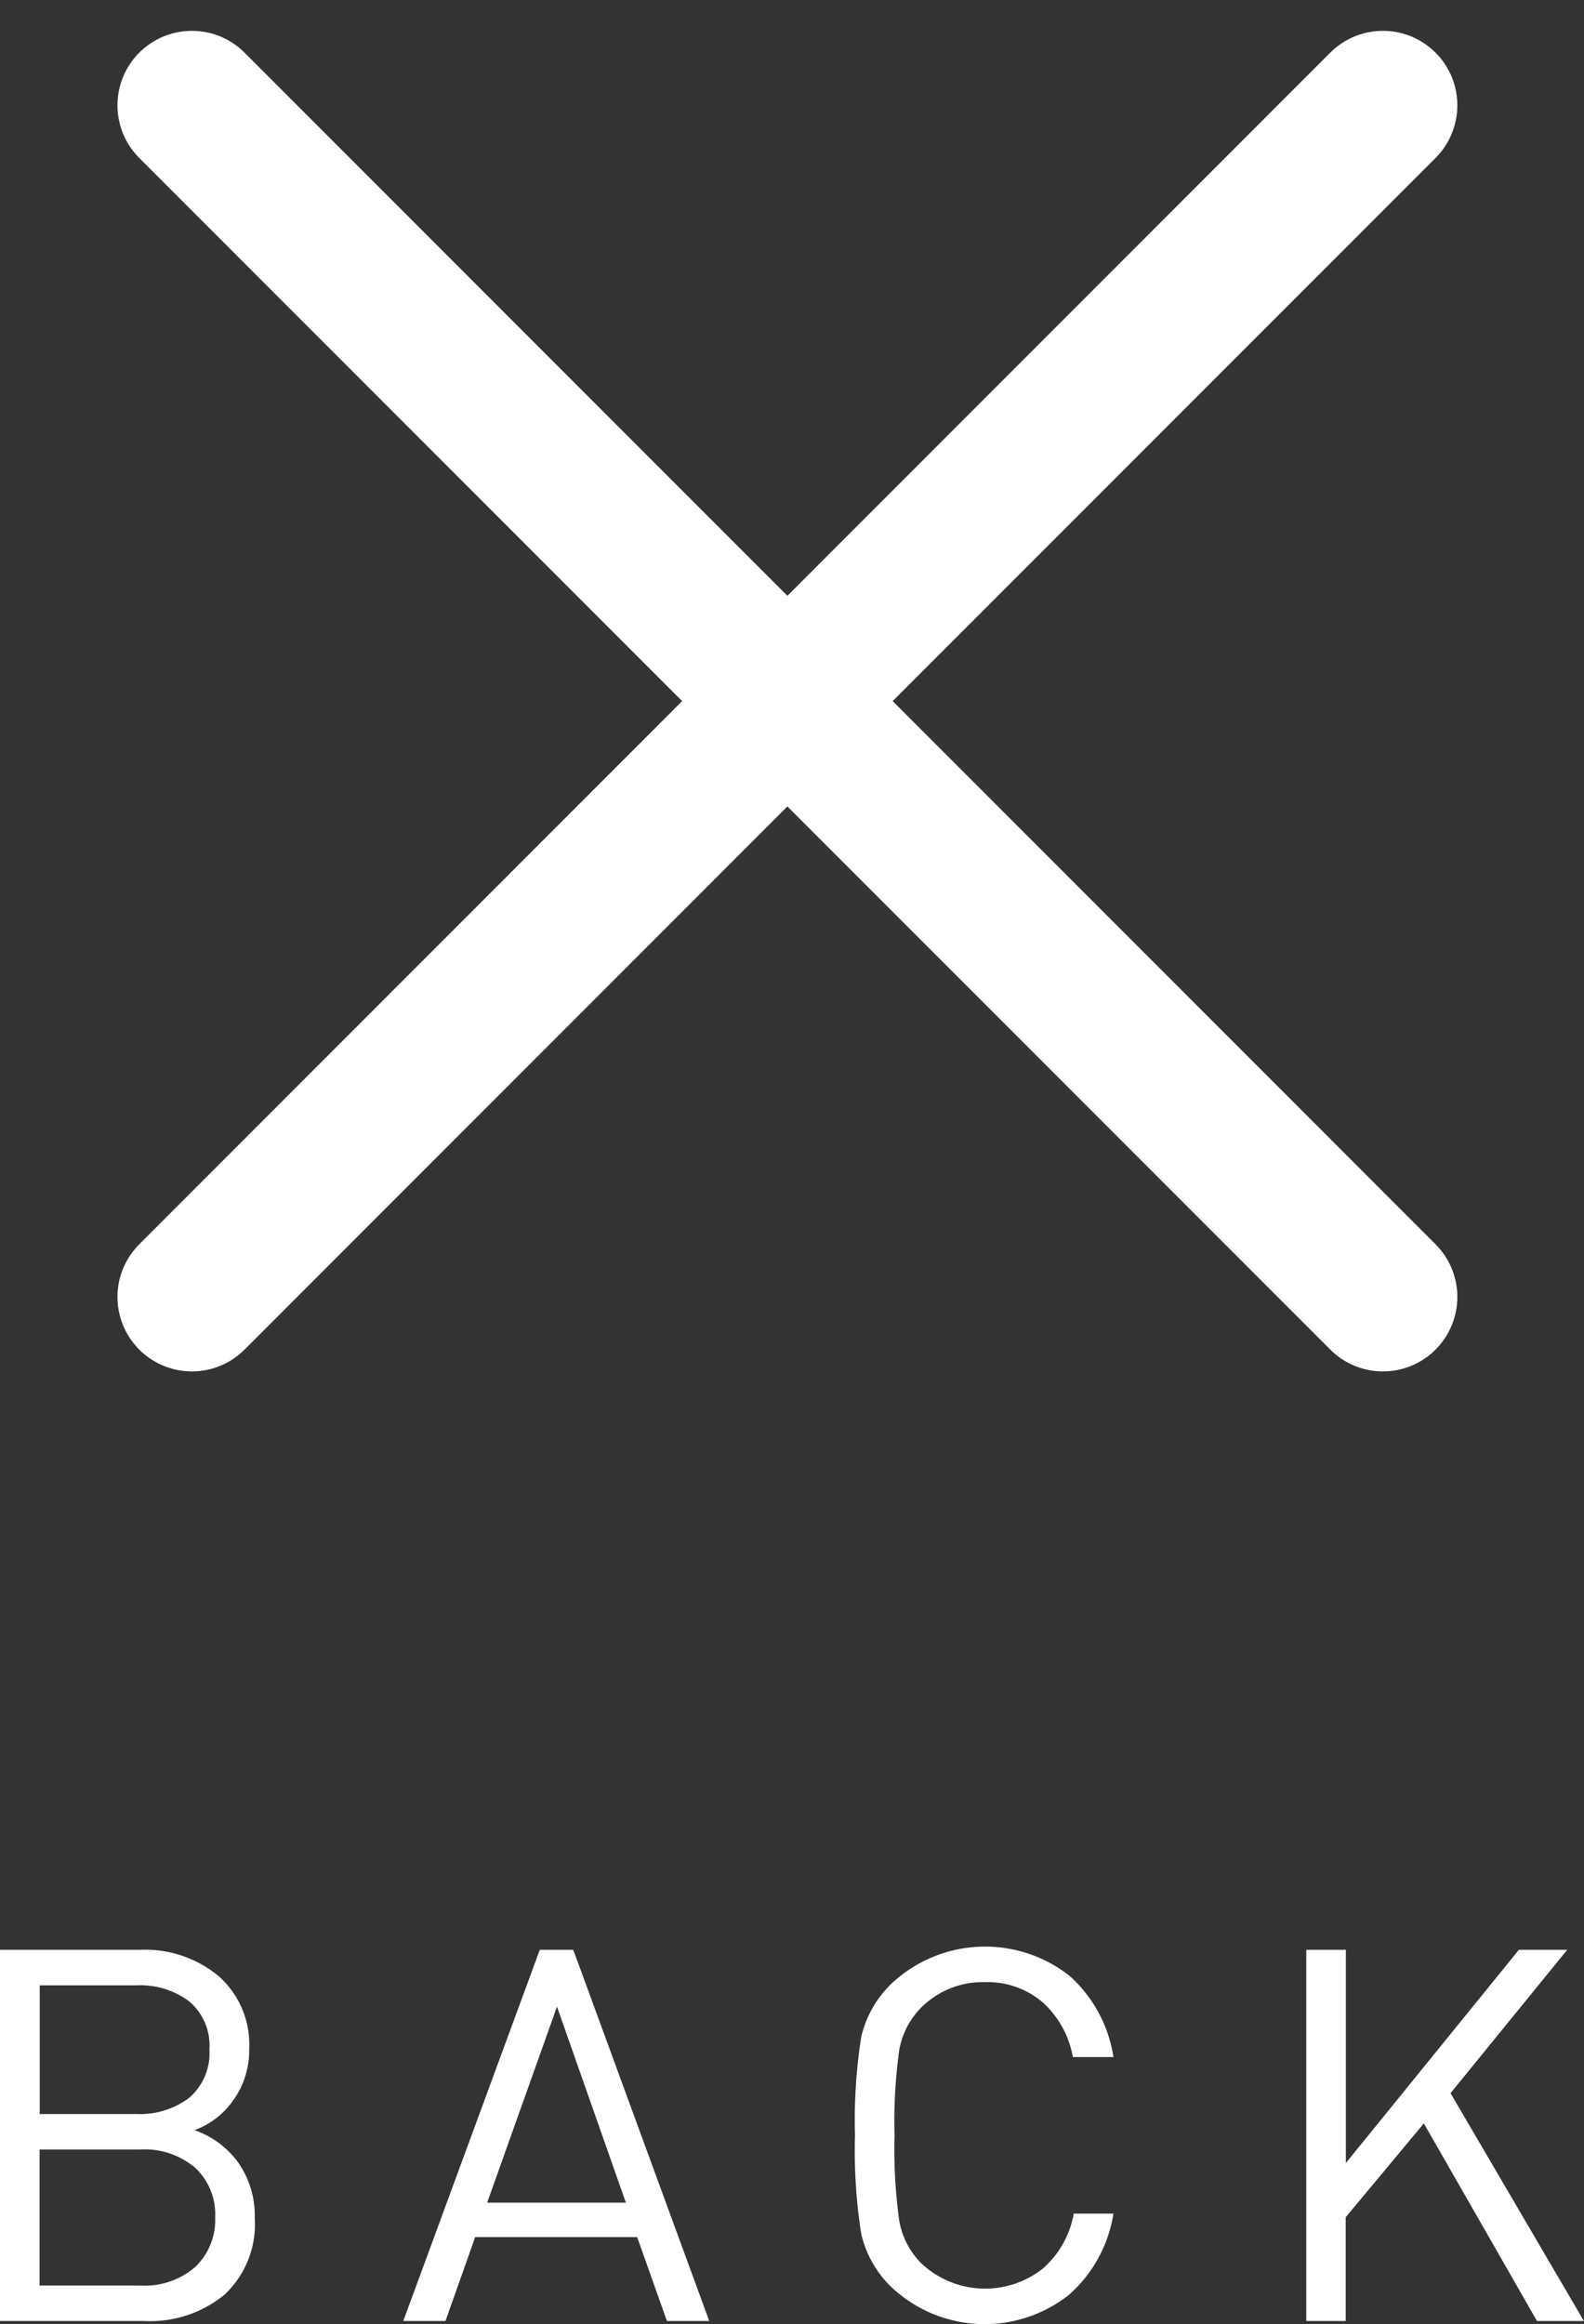 <svg xmlns="http://www.w3.org/2000/svg" width="42.559" height="62.412" viewBox="0 0 42.559 62.412">
  <rect x="0" y="0" width="42.559" height="62.412" fill="#333333" stroke="none"/>
  <g id="Group_2248" data-name="Group 2248" transform="translate(17910.156 -8387.172)">
    <g id="Group_2247" data-name="Group 2247">
      <g id="Group_2244" data-name="Group 2244" transform="translate(-18242 8281)">
        <g id="Group_2246" data-name="Group 2246" transform="translate(-1)">
          <line id="Line_660" data-name="Line 660" x1="32" y2="32" transform="translate(338 109)" fill="none" stroke="#fff" stroke-linecap="round" stroke-width="4"/>
          <line id="Line_661" data-name="Line 661" x2="32" y2="32" transform="translate(338 109)" fill="none" stroke="#fff" stroke-linecap="round" stroke-width="4"/>
        </g>
        <path id="Path_8684" data-name="Path 8684" d="M10.689,11.242a2.588,2.588,0,0,1-.805,2.044A3.141,3.141,0,0,1,7.721,14H3.843V4.032H7.6a3.1,3.1,0,0,1,2.128.714,2.458,2.458,0,0,1,.812,1.946,2.3,2.3,0,0,1-.413,1.358,2.2,2.2,0,0,1-1.057.826,2.421,2.421,0,0,1,1.183.882A2.482,2.482,0,0,1,10.689,11.242Zm-1.61,1.316a1.741,1.741,0,0,0,.546-1.344,1.708,1.708,0,0,0-.539-1.33,2.093,2.093,0,0,0-1.463-.49H4.907v3.654H7.623A2.066,2.066,0,0,0,9.079,12.558Zm-.154-4.55a1.587,1.587,0,0,0,.546-1.3,1.555,1.555,0,0,0-.539-1.288,2.2,2.2,0,0,0-1.421-.434h-2.6V8.442h2.6A2.2,2.2,0,0,0,8.925,8.008ZM22.9,14H21.763l-.8-2.254H16.611L15.813,14H14.679l3.668-9.968h.9Zm-2.24-3.178L18.809,5.558l-1.876,5.264Zm13.1.294a3.669,3.669,0,0,1-1.19,2.177,3.653,3.653,0,0,1-4.76-.189,2.887,2.887,0,0,1-.826-1.442,14.326,14.326,0,0,1-.168-2.646,14.326,14.326,0,0,1,.168-2.646,2.887,2.887,0,0,1,.826-1.442,3.674,3.674,0,0,1,4.767-.2,3.664,3.664,0,0,1,1.183,2.184H32.669a2.582,2.582,0,0,0-.819-1.477A2.281,2.281,0,0,0,30.3,4.9a2.341,2.341,0,0,0-1.722.7,2.157,2.157,0,0,0-.574,1.127,14.111,14.111,0,0,0-.126,2.289,14.111,14.111,0,0,0,.126,2.289,2.157,2.157,0,0,0,.574,1.127,2.5,2.5,0,0,0,3.283.161,2.547,2.547,0,0,0,.833-1.477ZM46.4,14h-1.26L42.1,8.694l-2.1,2.52V14H38.941V4.032h1.064V9.758l4.648-5.726h1.3l-3.136,3.85Z" transform="translate(328 154.5)" fill="#fff"/>
      </g>
    </g>
  </g>
</svg>
